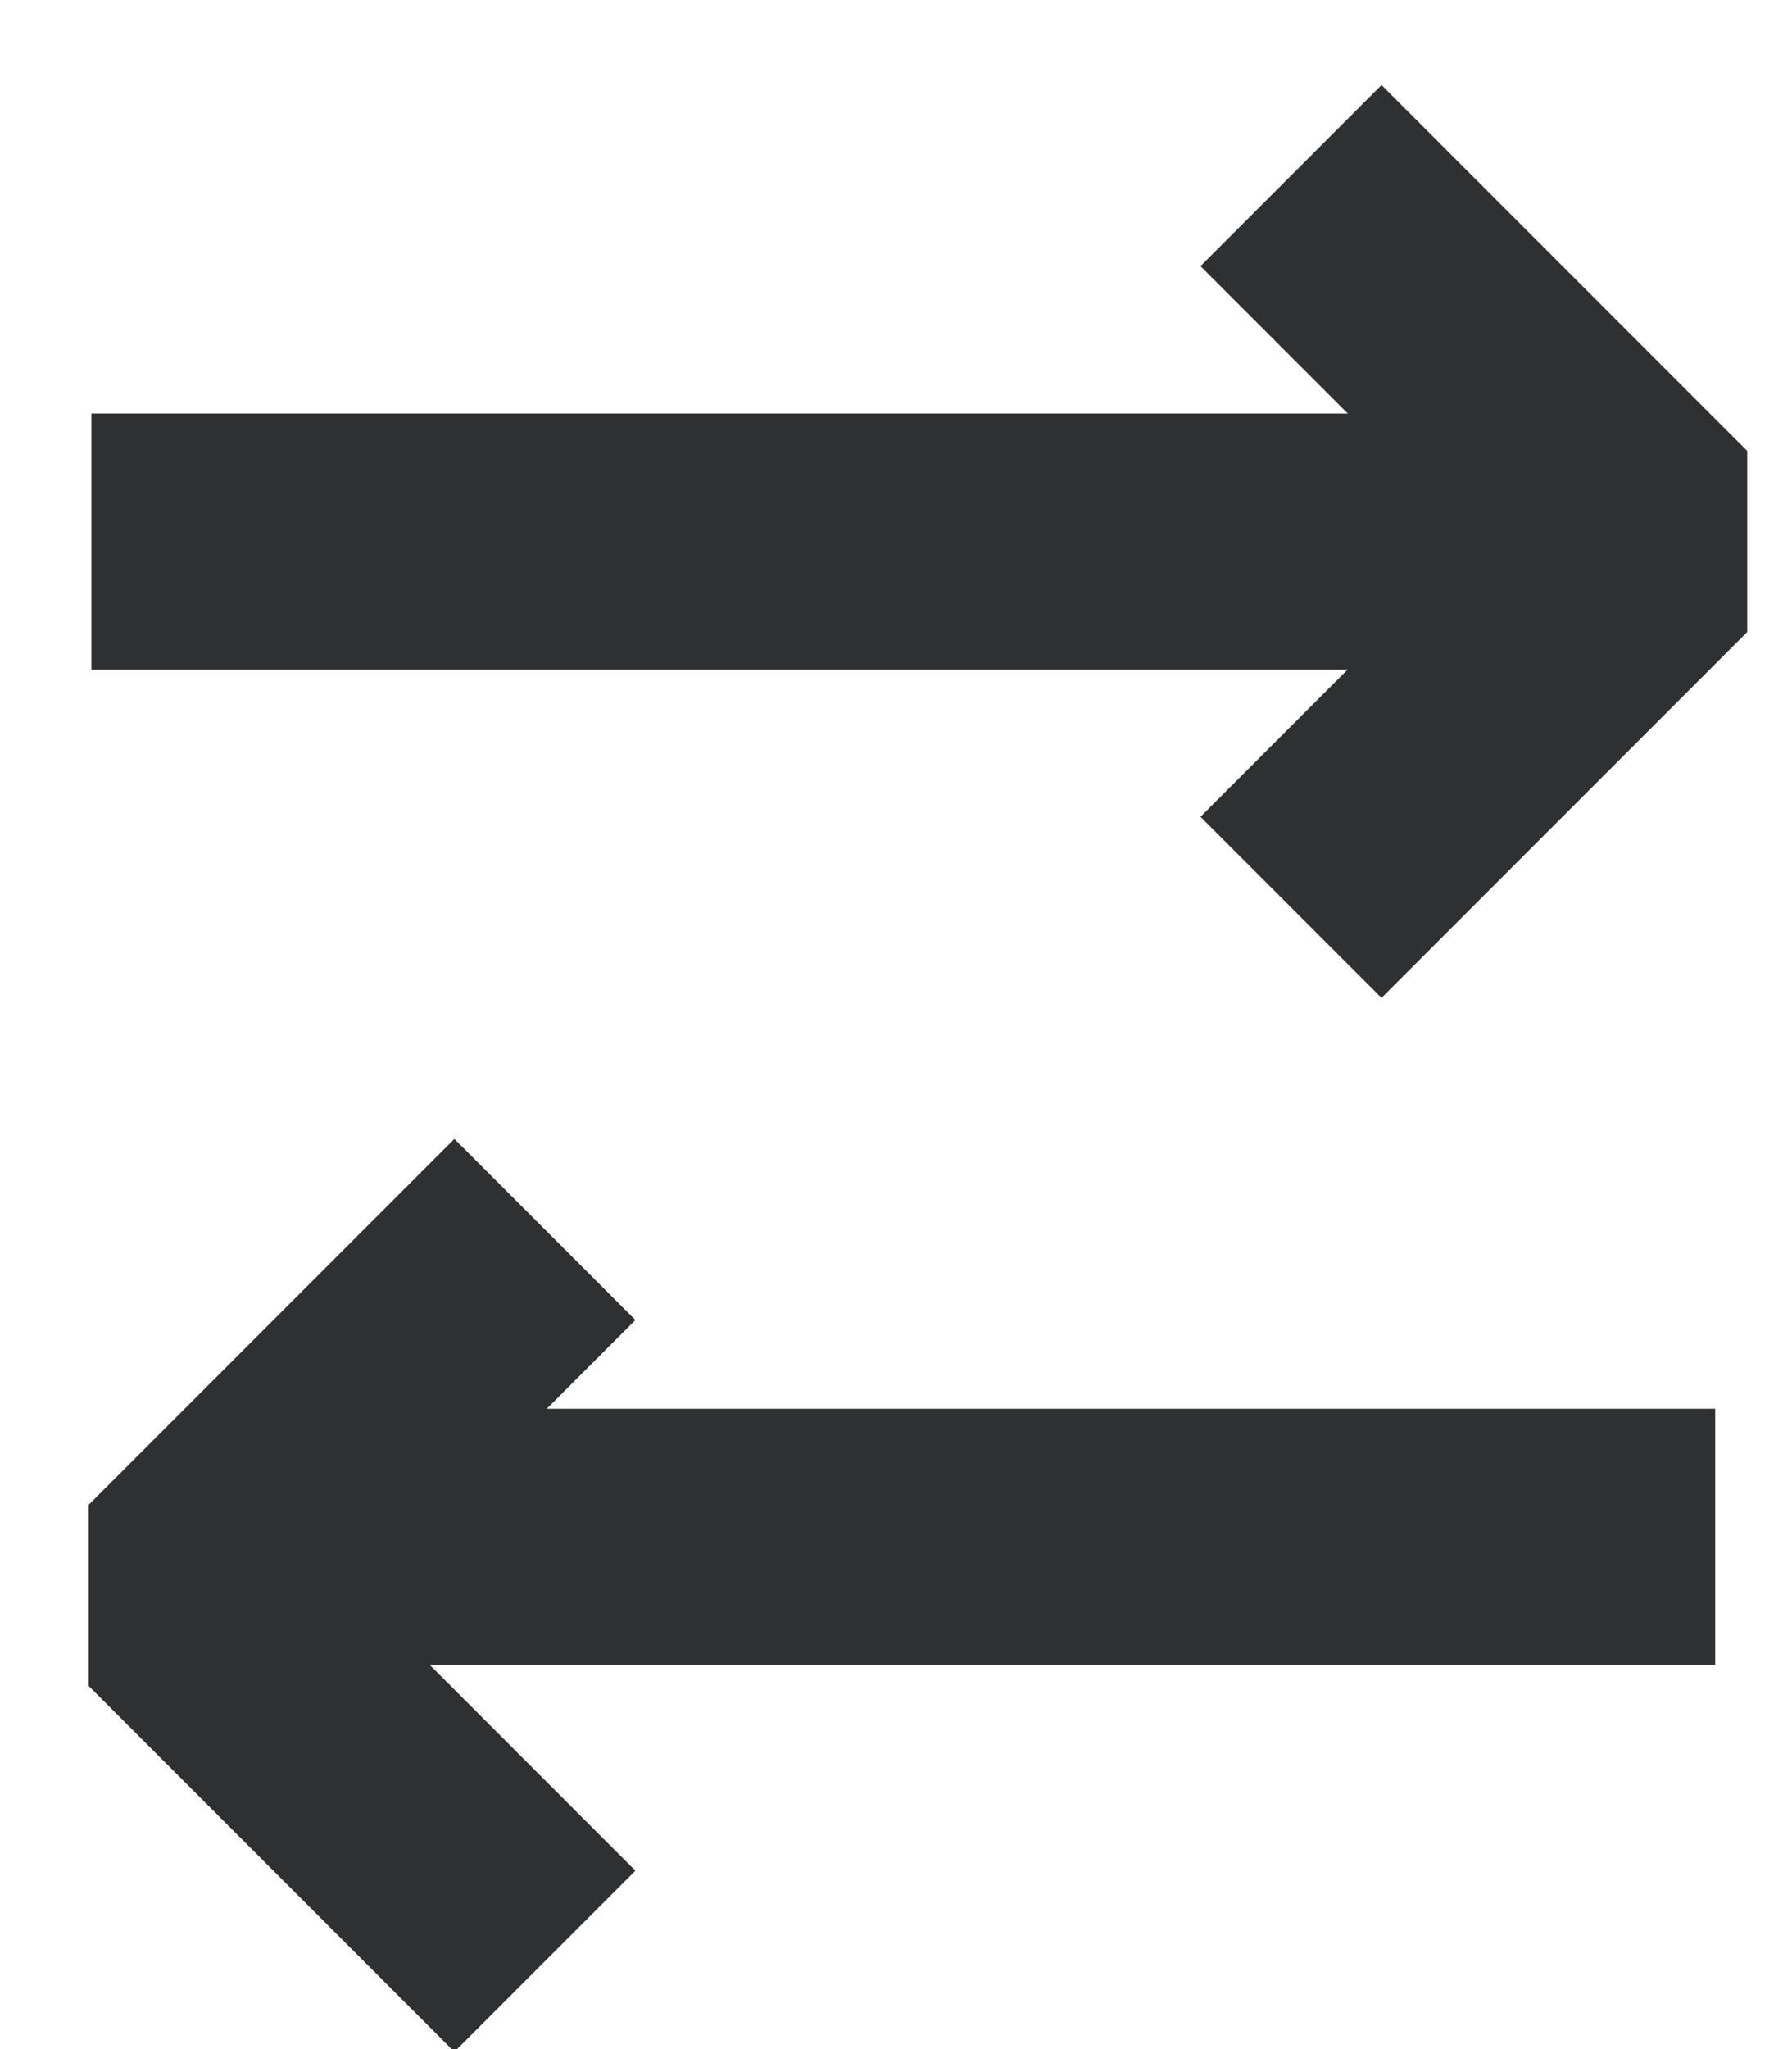 <svg width="14" height="16" viewBox="0 0 14 16" fill="none" xmlns="http://www.w3.org/2000/svg">
<path d="M10.086 1.371L12.943 4.228L10.086 7.085" stroke="#2E3031" stroke-width="2" stroke-linejoin="bevel"/>
<path d="M0.714 4.229H12.2" stroke="#2E3031" stroke-width="2" stroke-linejoin="bevel"/>
<path d="M4.257 15.314L1.4 12.457L4.257 9.6" stroke="#2E3031" stroke-width="2" stroke-linejoin="bevel"/>
<path d="M13.4 12H2.2" stroke="#2E3031" stroke-width="2" stroke-linejoin="bevel"/>
</svg>
